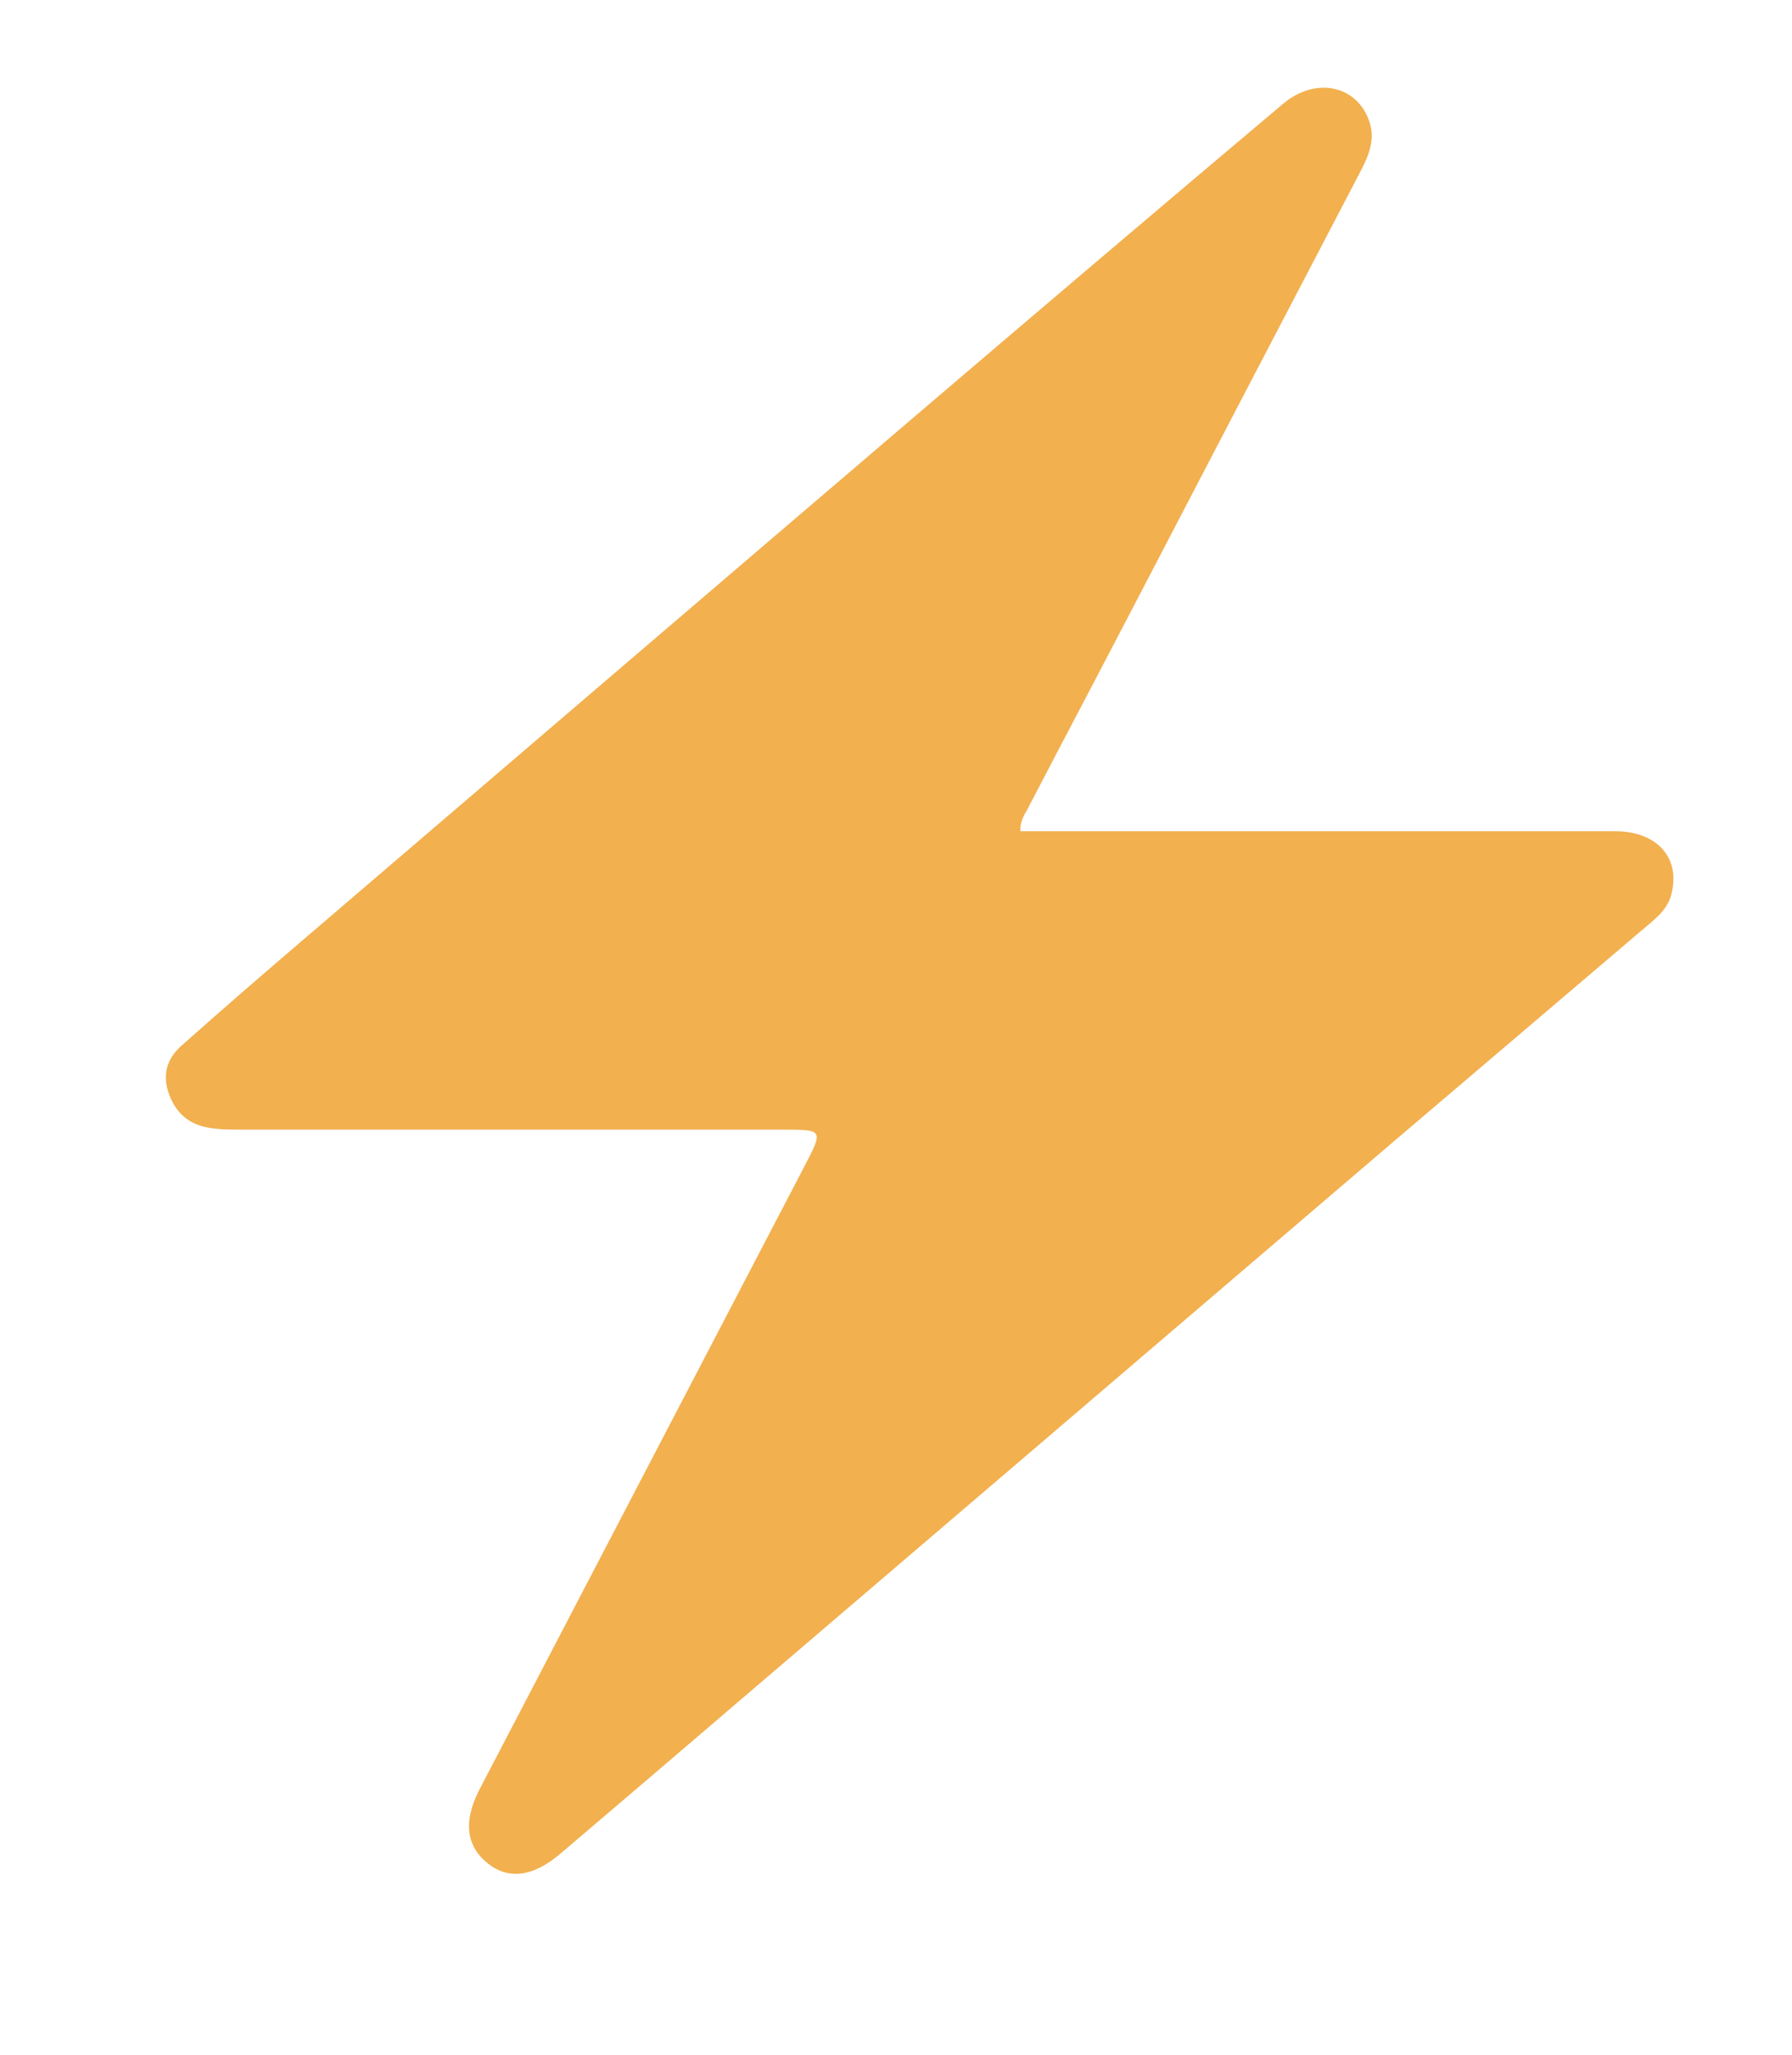 <svg xmlns="http://www.w3.org/2000/svg" xmlns:xlink="http://www.w3.org/1999/xlink" id="Calque_1" x="0px" y="0px" viewBox="0 0 347.2 398" style="enable-background:new 0 0 347.2 398;" xml:space="preserve"><style type="text/css">	.st0{fill:#F2B04F;}</style><g>	<path class="st0" d="M197.7,161c1.8,0,3.6,0,5.3,0c36.6,0,73.3,0,109.9,0c8.2,0,12.8,5.2,10.9,12.3c-0.8,3.1-3.4,4.9-5.6,6.8  c-16.1,13.7-32.2,27.4-48.3,41.1c-41.3,35.3-82.5,70.5-123.8,105.8c-12.5,10.7-25,21.4-37.6,32.1c-5.2,4.4-9.9,5-13.9,1.9  c-4.3-3.4-4.9-8.2-1.7-14.4c20.9-40.1,41.9-80.3,62.8-120.4c3.9-7.5,4-7.4-4.5-7.4c-34.8,0-69.6,0-104.4,0c-2.2,0-4.3,0-6.5-0.4  c-3.9-0.7-6.4-3-7.7-6.9c-1.2-3.8,0-6.7,2.6-9c8.1-7.2,16.3-14.3,24.5-21.3c38.9-33.3,77.9-66.7,116.9-100  c23.9-20.4,47.9-40.8,72-61.1c6.3-5.3,14.3-3.6,16.7,3.4c1.2,3.5-0.1,6.6-1.6,9.5c-15.1,28.9-30.2,57.8-45.3,86.8  c-6.3,12.1-12.7,24.2-19,36.3C198.8,157.4,197.6,158.7,197.7,161z"></path></g></svg>